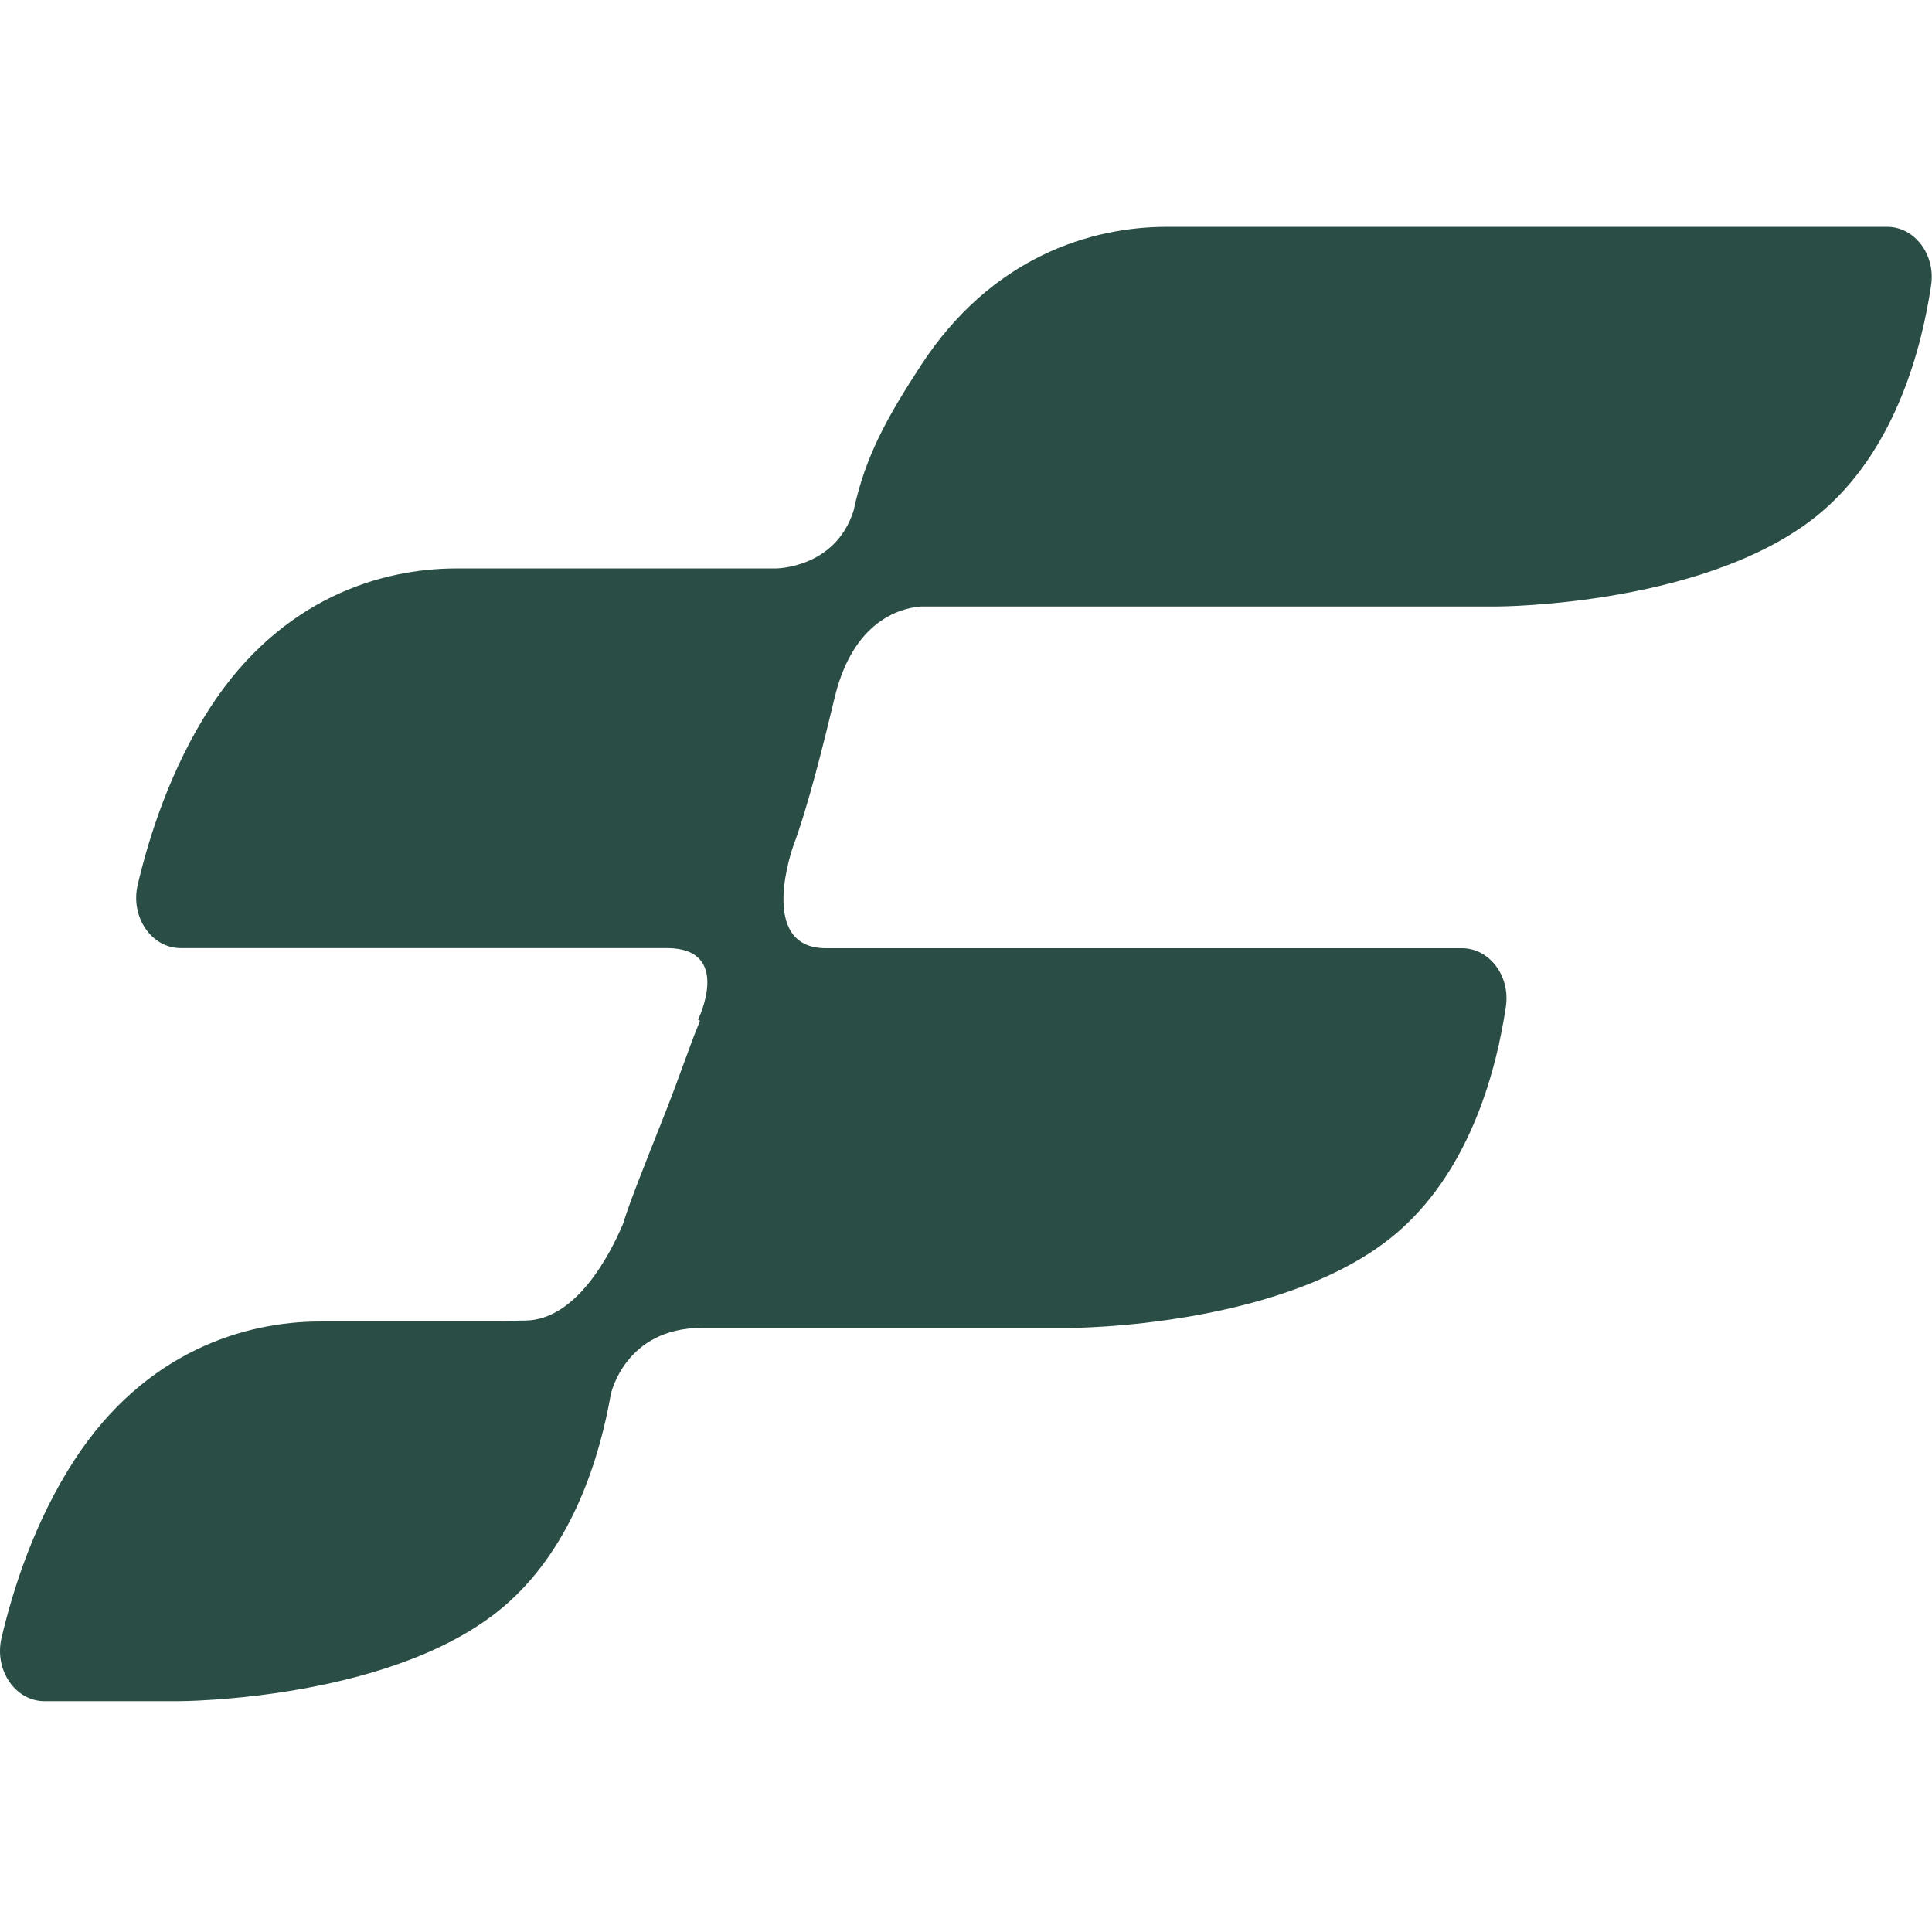 <svg xmlns="http://www.w3.org/2000/svg" version="1.1" xmlns:xlink="http://www.w3.org/1999/xlink" width="1000" height="1000"><style>
    #light-icon {
      display: inline;
    }
    #dark-icon {
      display: none;
    }

    @media (prefers-color-scheme: dark) {
      #light-icon {
        display: none;
      }
      #dark-icon {
        display: inline;
      }
    }
  </style><g id="light-icon"><svg xmlns="http://www.w3.org/2000/svg" version="1.1" xmlns:xlink="http://www.w3.org/1999/xlink" width="1000" height="1000"><g><g transform="matrix(2.024,0,0,2.024,0,117.409)"><svg xmlns="http://www.w3.org/2000/svg" version="1.1" xmlns:xlink="http://www.w3.org/1999/xlink" width="494" height="378"><svg width="494" height="378" viewBox="0 0 494 378" fill="none" xmlns="http://www.w3.org/2000/svg">
<path d="M482.647 0H298.34C279.324 0 253.682 7.478 235.469 35.489C226.882 48.694 221.296 58.605 218.295 72.551C213.6 87.447 198.298 87.358 198.298 87.358H116.678C97.662 87.358 72.02 94.836 53.806 122.848C43.615 138.545 38.089 155.993 35.206 168.307C33.305 176.467 38.713 184.45 46.2 184.45H170.517C187.513 184.45 178.51 202.758 178.51 202.758L179.015 203.055C176.46 209.108 173.964 216.823 170.161 226.467C163.802 242.55 161.188 249.019 159.286 255.072C155.928 262.936 147.312 279.612 134.238 279.701C132.337 279.701 130.732 279.79 129.336 279.938H81.855C62.839 279.938 37.197 287.416 18.983 315.428C8.792 331.125 3.266 348.573 0.383 360.887C-1.518 369.048 3.89 377.03 11.377 377.03H45.636C45.636 377.03 101.881 377.03 129.989 351.807C146.658 336.882 153.433 314.419 156.196 298.573C156.196 298.573 159.761 281.57 179.49 281.57H273.917C273.917 281.57 330.162 281.57 358.271 256.348C376.276 240.206 382.754 215.251 385.101 199.405C386.26 191.571 380.882 184.479 373.87 184.479H211.223C193.396 184.479 202.874 158.307 202.874 158.307C206.677 148.129 210.57 132.403 213.63 119.643C218.414 100.949 229.853 97.566 235.439 97.091H382.664C382.664 97.091 438.91 97.091 467.018 71.869C485.024 55.727 491.501 30.771 493.849 14.926C495.007 7.092 489.629 0 482.617 0L482.647 0Z" fill="#2A4E45"></path>
</svg></svg></g></g></svg></g><g id="dark-icon"><svg xmlns="http://www.w3.org/2000/svg" version="1.1" xmlns:xlink="http://www.w3.org/1999/xlink" width="1000" height="1000"><g clip-path="url(#SvgjsClipPath1035)"><rect width="1000" height="1000" fill="#ffffff"></rect><g transform="matrix(1.417,0,0,1.417,150,232.186)"><svg xmlns="http://www.w3.org/2000/svg" version="1.1" xmlns:xlink="http://www.w3.org/1999/xlink" width="494" height="378"><svg width="494" height="378" viewBox="0 0 494 378" fill="none" xmlns="http://www.w3.org/2000/svg">
<path d="M482.647 0H298.34C279.324 0 253.682 7.478 235.469 35.489C226.882 48.694 221.296 58.605 218.295 72.551C213.6 87.447 198.298 87.358 198.298 87.358H116.678C97.662 87.358 72.02 94.836 53.806 122.848C43.615 138.545 38.089 155.993 35.206 168.307C33.305 176.467 38.713 184.45 46.2 184.45H170.517C187.513 184.45 178.51 202.758 178.51 202.758L179.015 203.055C176.46 209.108 173.964 216.823 170.161 226.467C163.802 242.55 161.188 249.019 159.286 255.072C155.928 262.936 147.312 279.612 134.238 279.701C132.337 279.701 130.732 279.79 129.336 279.938H81.855C62.839 279.938 37.197 287.416 18.983 315.428C8.792 331.125 3.266 348.573 0.383 360.887C-1.518 369.048 3.89 377.03 11.377 377.03H45.636C45.636 377.03 101.881 377.03 129.989 351.807C146.658 336.882 153.433 314.419 156.196 298.573C156.196 298.573 159.761 281.57 179.49 281.57H273.917C273.917 281.57 330.162 281.57 358.271 256.348C376.276 240.206 382.754 215.251 385.101 199.405C386.26 191.571 380.882 184.479 373.87 184.479H211.223C193.396 184.479 202.874 158.307 202.874 158.307C206.677 148.129 210.57 132.403 213.63 119.643C218.414 100.949 229.853 97.566 235.439 97.091H382.664C382.664 97.091 438.91 97.091 467.018 71.869C485.024 55.727 491.501 30.771 493.849 14.926C495.007 7.092 489.629 0 482.617 0L482.647 0Z" fill="#2A4E45"></path>
</svg></svg></g></g><defs><clipPath id="SvgjsClipPath1035"><rect width="1000" height="1000" x="0" y="0" rx="250" ry="250"></rect></clipPath></defs></svg></g></svg>
